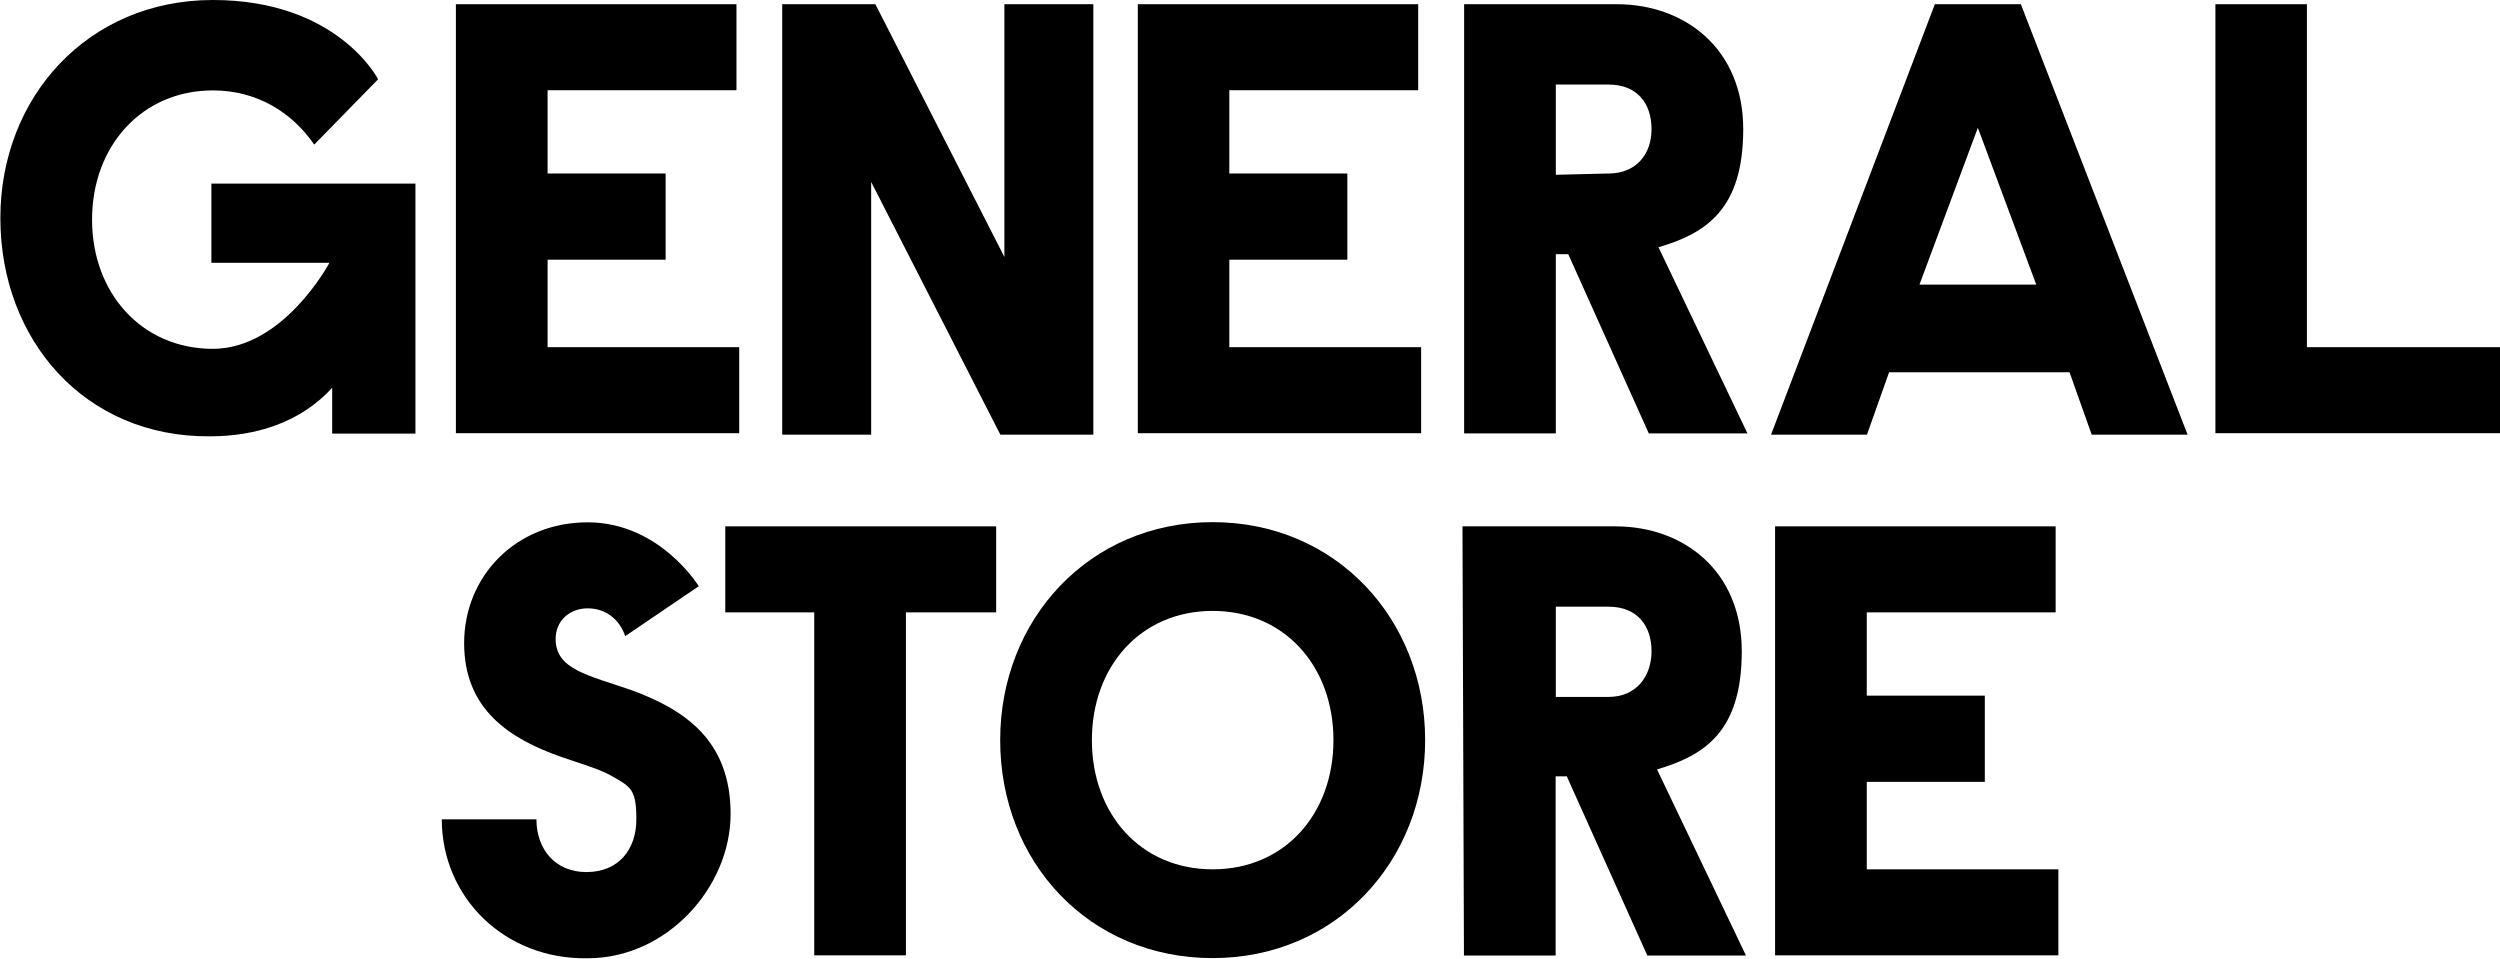 <svg viewBox="0 0 1366 524" version="1.1" xmlns="http://www.w3.org/2000/svg" id="Layer_1">
  
  <path d="M.2,119.1C.2,53.1,48,0,116.3,0s90.3,43.3,90.3,43.3l-34.9,35.7c-12.1-17.5-31.1-29.6-55.4-29.6-38.7,0-66,30.3-66,70.6s27.3,70.6,66,70.6,63.7-47,63.7-47h-64.5v-43.3h111.5v136.6h-45.5v-25c-17.4,19-41.7,26.5-66.8,26.5C46.5,239,.2,185.9.2,119.1"></path>
  <polygon points="249.1 2.3 402.4 2.3 402.4 49.3 299.2 49.3 299.2 94.8 363.7 94.8 363.7 141.9 299.2 141.9 299.2 189.7 403.9 189.7 403.9 236.7 249.1 236.7 249.1 2.3"></polygon>
  <polygon points="426.7 2.3 478.3 2.3 548.8 140.4 548.8 2.3 597.4 2.3 597.4 237.5 546.6 237.5 476 99.4 476 237.5 427.4 237.5 427.4 2.3 426.7 2.3"></polygon>
  <polygon points="621.7 2.3 774.9 2.3 774.9 49.3 671.7 49.3 671.7 94.8 736.2 94.8 736.2 141.9 671.7 141.9 671.7 189.7 776.5 189.7 776.5 236.7 621.7 236.7 621.7 2.3"></polygon>
  <path d="M800,2.3h83.4c37.2,0,69.1,24.3,69.1,68.3s-20.5,56.9-46.3,64.5l48.6,101.7h-53.9l-44-97.9h-6.8v97.9h-50.1V2.3ZM878.9,94.8c15.2,0,23.5-10.6,23.5-24.3s-7.6-24.3-23.5-24.3h-28.8v49.3l28.8-.7h0Z"></path>
  <path d="M1057.2,2.3h47l91.1,235.2h-52.4l-12.1-34.1h-98.6l-12.1,34.1h-52.4L1057.2,2.3ZM1112.6,155.5l-31.9-85.7-31.9,85.7h63.8Z"></path>
  <polygon points="1210.5 2.3 1260.5 2.3 1260.5 189.7 1366 189.7 1366 236.7 1210.5 236.7 1210.5 2.3"></polygon>
  <path d="M241.5,447.7h51.6c0,15.9,9.9,28.8,27.3,28.8s27.3-12.1,27.3-28.8-3.1-17.8-14-24c-6.6-3.7-19-7.3-27-10.1-28.1-9.9-53.1-25.8-53.1-62.2s28.1-66,67.5-66,60.7,34.9,60.7,34.9l-40.2,27.3c-3-9.1-10.6-15.2-20.5-15.2s-17.5,6.8-17.5,16.7c0,16.7,17.5,19.7,41.7,28.1,28.8,10.6,53.9,27.3,53.9,67.5s-34.9,78.9-78.1,78.9c-45.5.8-79.7-33.4-79.7-75.9"></path>
  <polygon points="444.9 334.6 396.3 334.6 396.3 287.6 544.3 287.6 544.3 334.6 495 334.6 495 522 444.9 522 444.9 334.6"></polygon>
  <path d="M546.5,404.4c0-66,48.6-119.1,116.1-119.1s116.1,53.1,116.1,119.1-48.6,119.1-116.1,119.1-116.1-52.4-116.1-119.1M728.6,404.4c0-40.2-26.6-70.6-66-70.6s-66,30.4-66,70.6,26.5,70.6,66,70.6,66-30.4,66-70.6"></path>
  <path d="M799.2,287.6h83.5c37.2,0,69,24.3,69,68.3s-20.5,56.9-46.3,64.5l48.6,101.7h-53.9l-44-97.9h-6.1v97.9h-50.1l-.8-234.5h0ZM878.9,380.8c15.2,0,23.5-11.3,23.5-25s-7.6-24.3-23.5-24.3h-28.8v49.3h28.8Z"></path>
  <polygon points="969.9 287.6 1123.2 287.6 1123.2 334.6 1020 334.6 1020 380.1 1084.5 380.1 1084.5 427.2 1020 427.2 1020 475 1124.7 475 1124.7 522 969.9 522 969.9 287.6"></polygon>
</svg>
